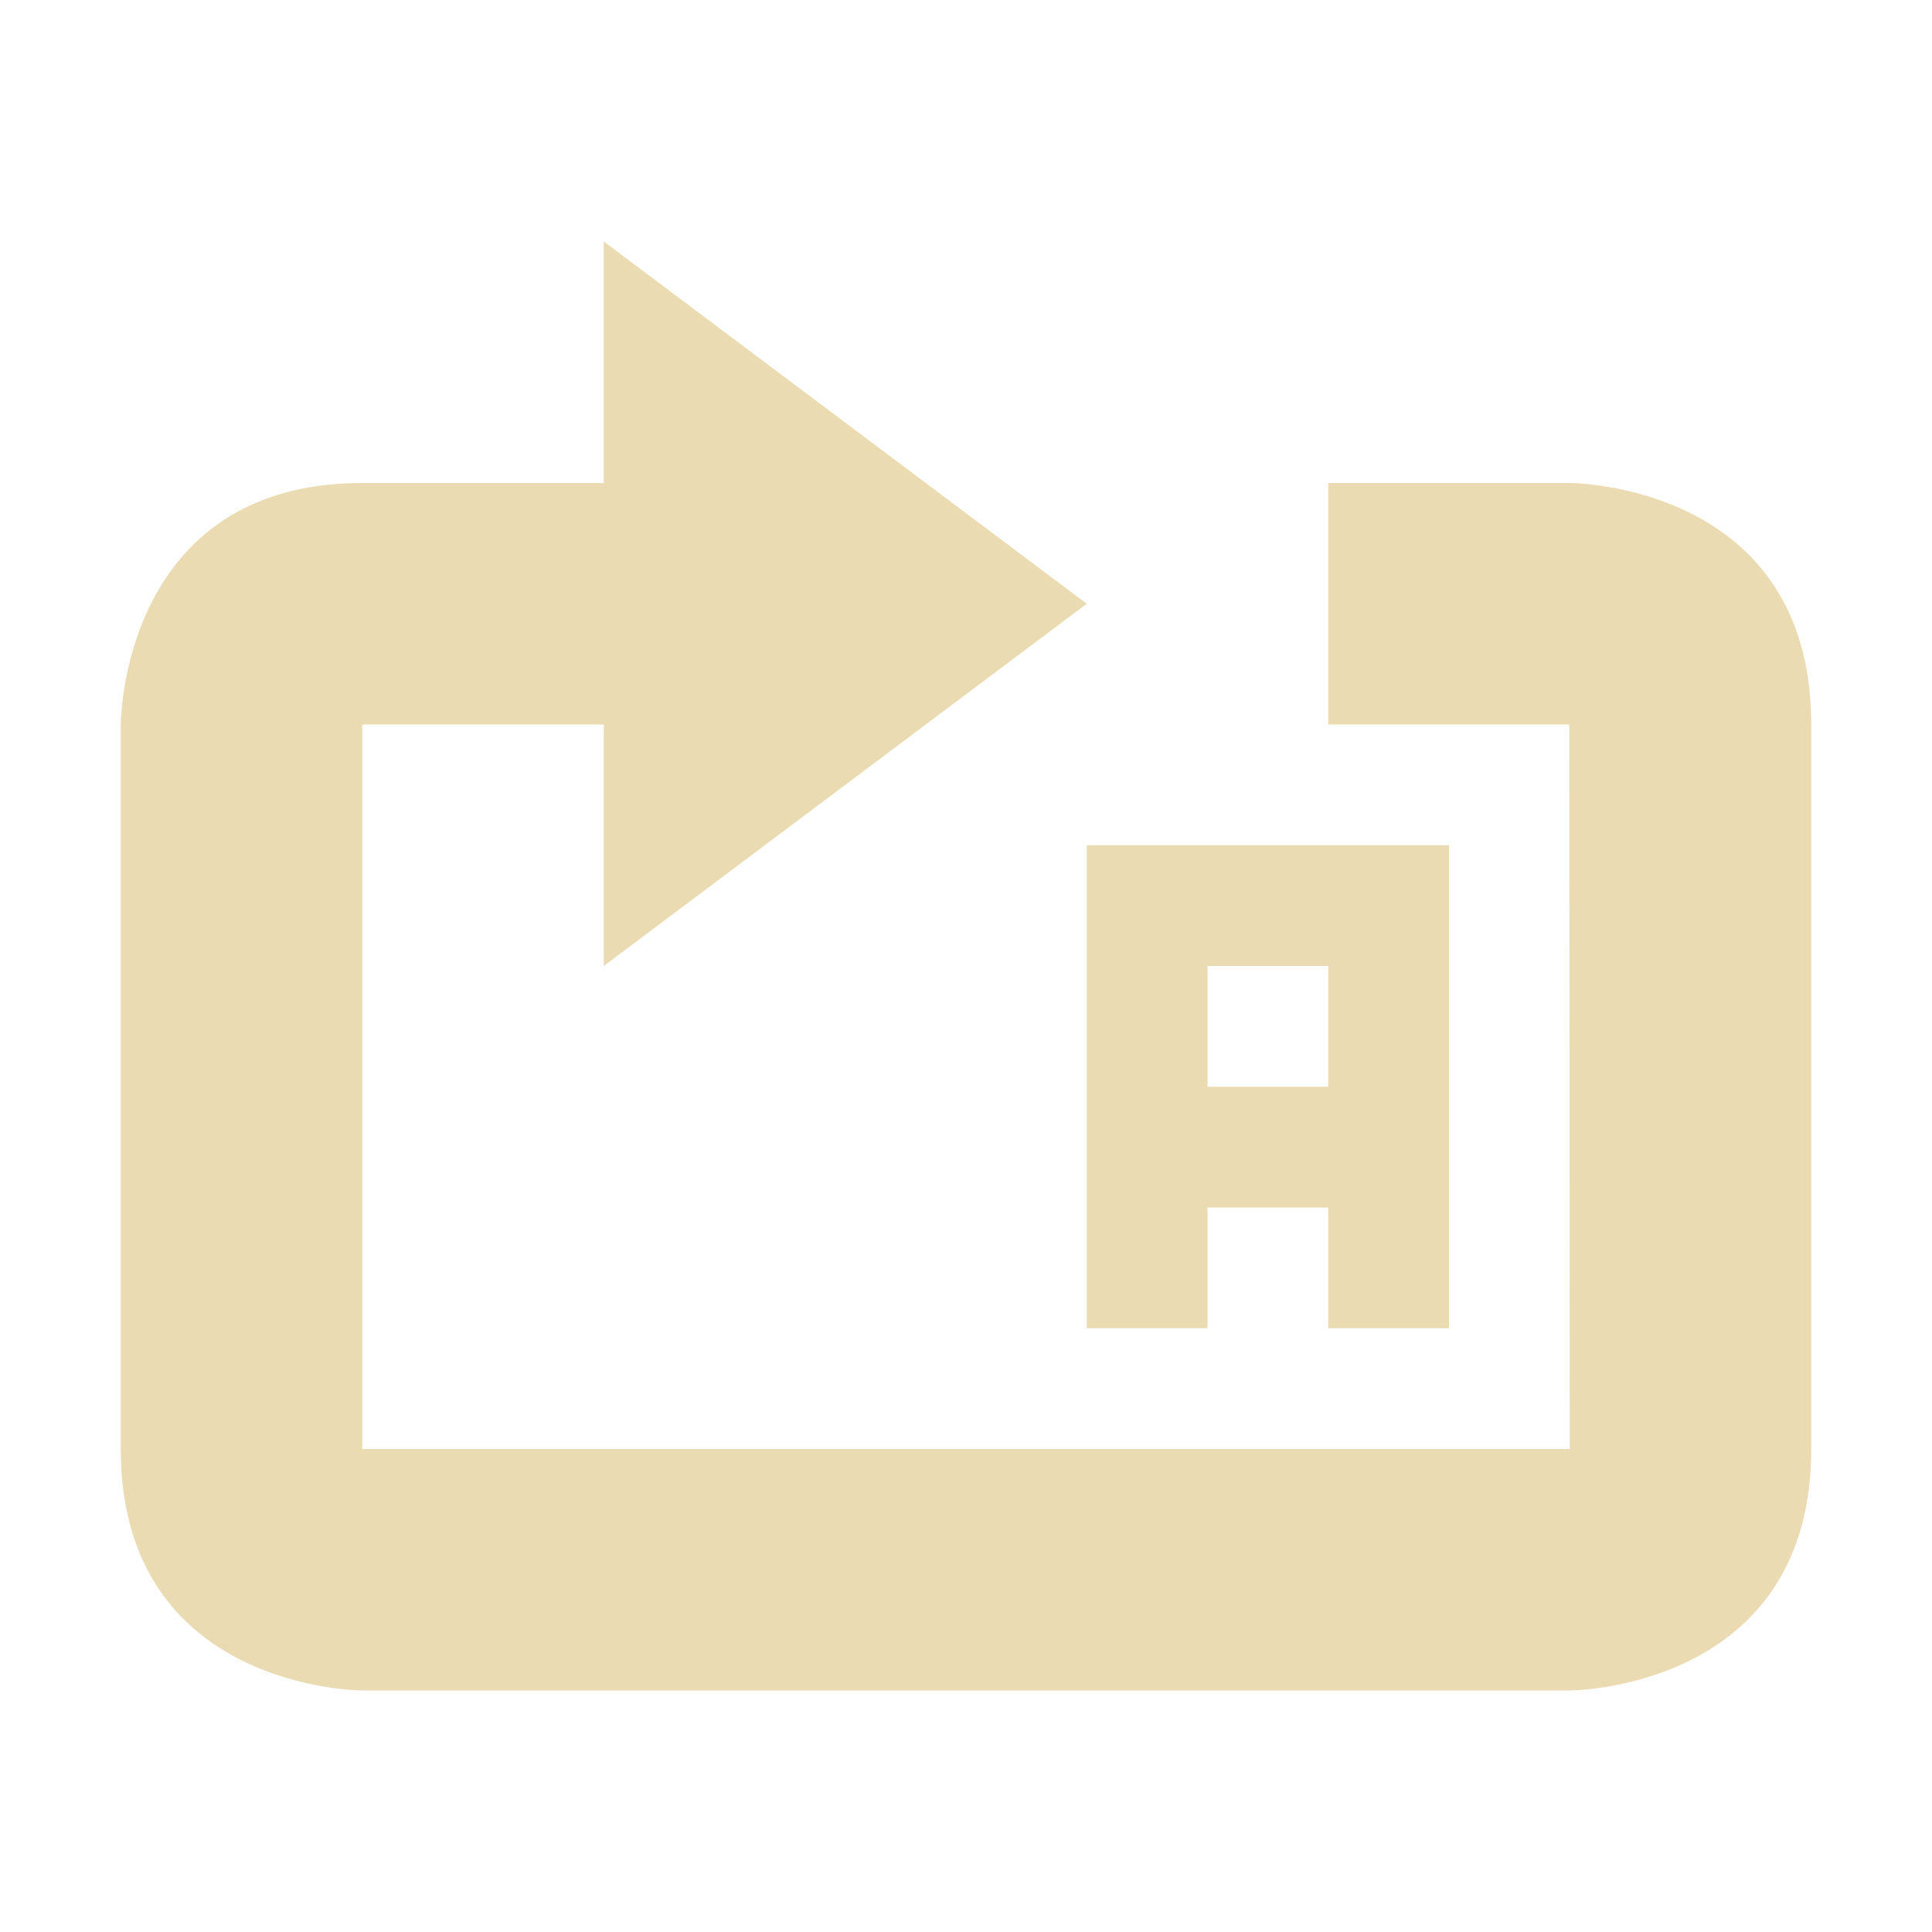 <svg width="16" height="16" version="1.1" viewBox="0 0 16 16" xmlns="http://www.w3.org/2000/svg">
  <defs>
    <style id="current-color-scheme" type="text/css">.ColorScheme-Text { color:#ebdbb2; } .ColorScheme-Highlight { color:#458588; }</style>
  </defs>
  <path class="ColorScheme-Text" d="m5 2v2h-2c-2 0-2 2-2 2v6c0 2 2 2 2 2h9.996s2.004 0 2.004-2v-6c0-2-2-2-2-2h-2v2h1.996l4e-3 6h-10v-6h2v2l4-3zm4 5v4h1v-1h1v1h1v-4zm1 1h1v1h-1z" fill="currentColor"/>
</svg>
